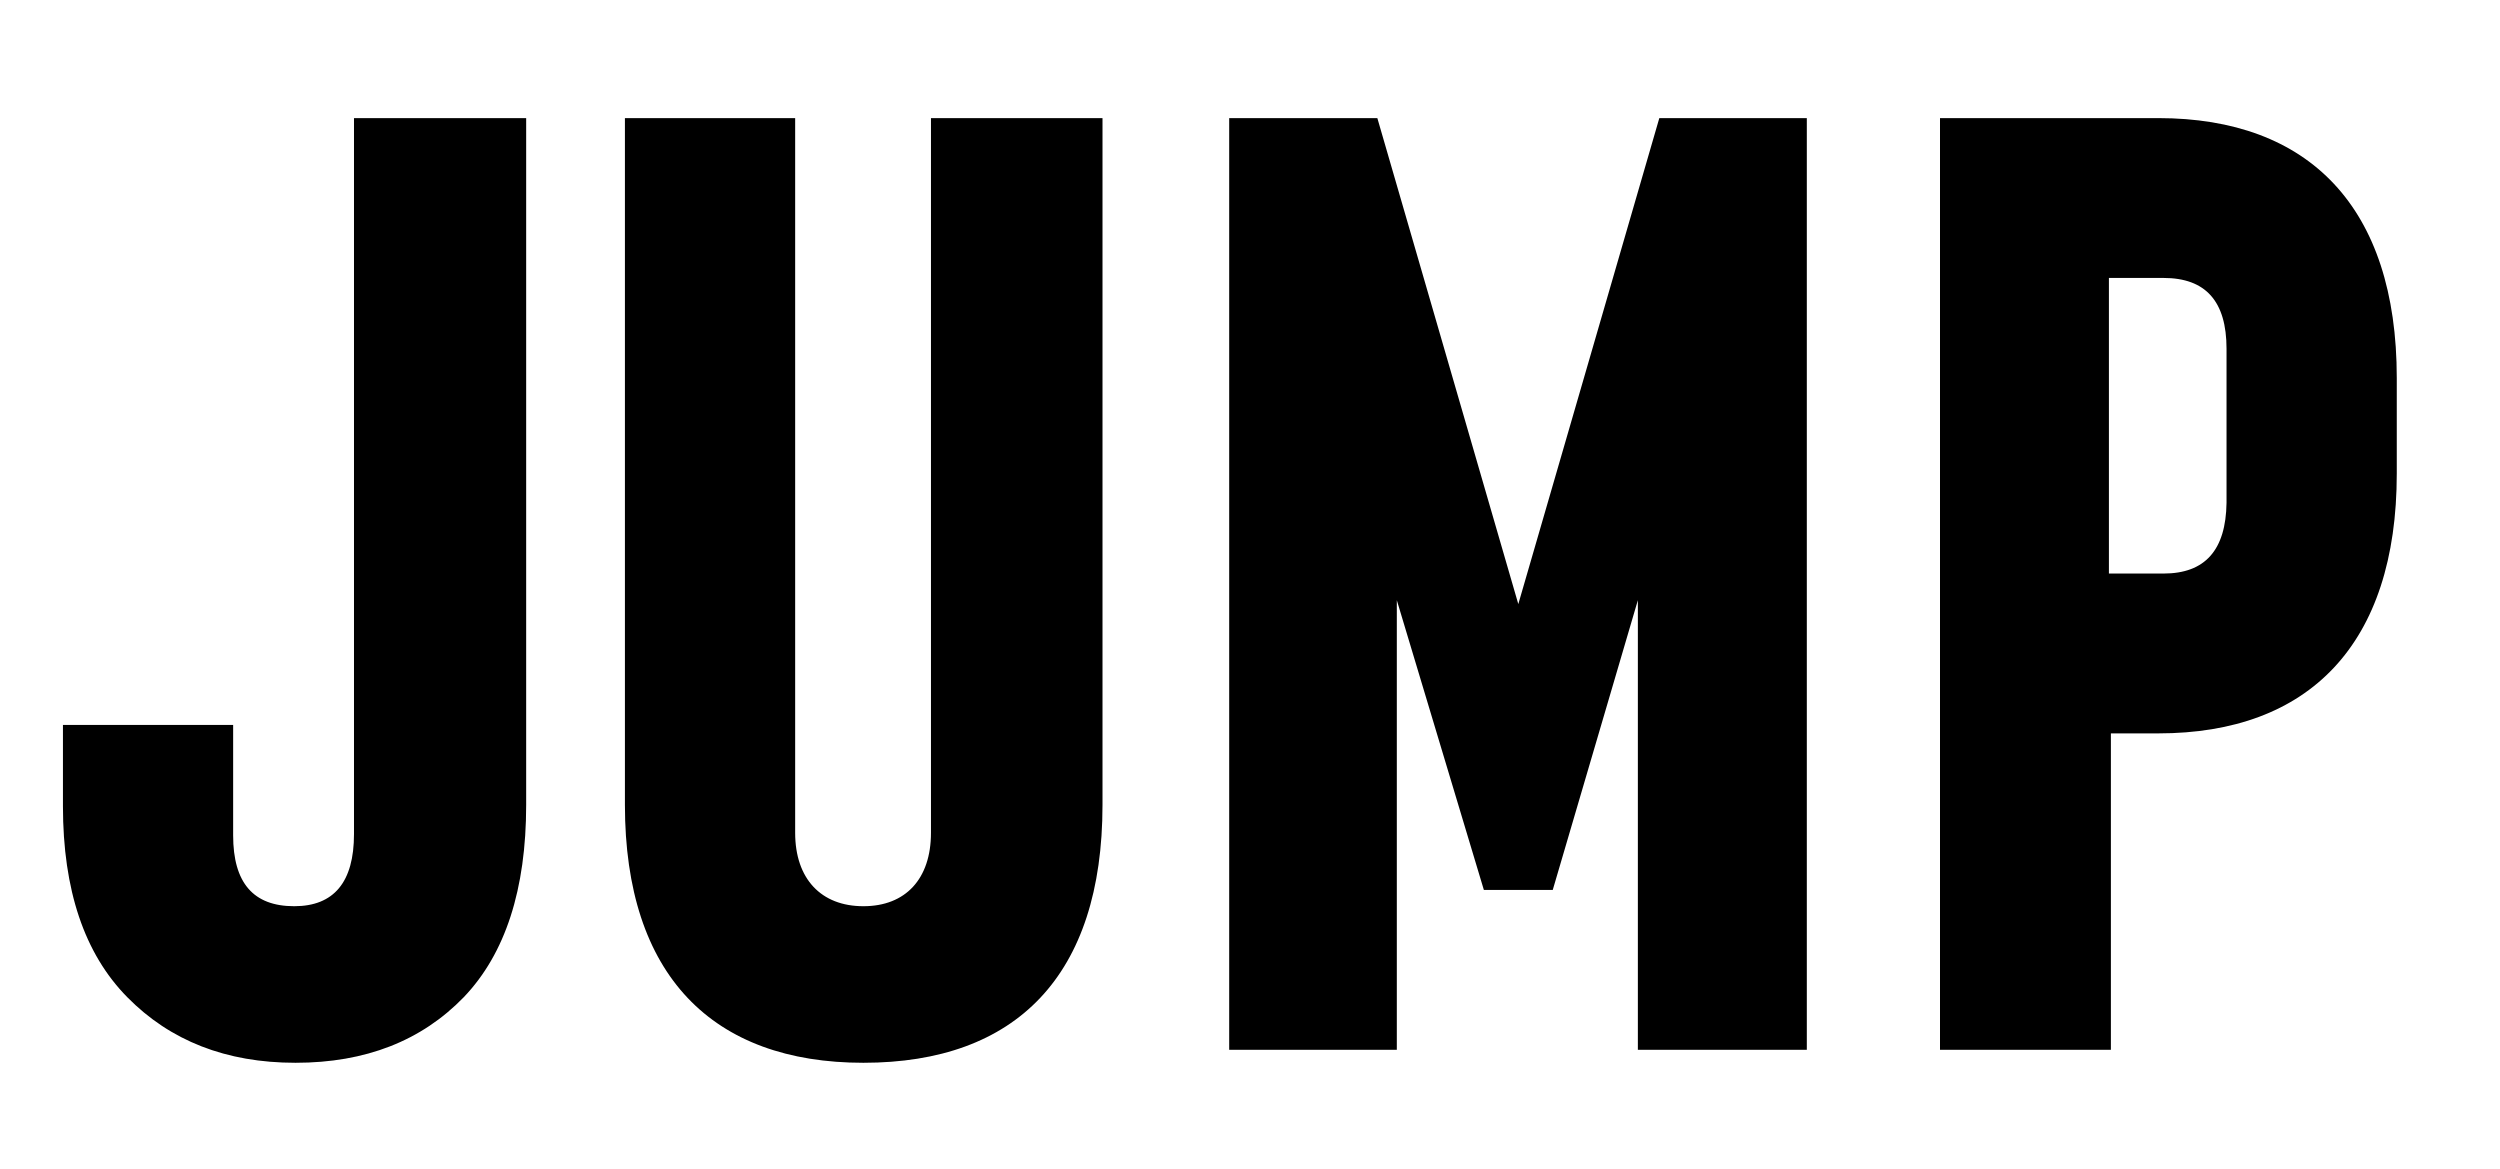 <svg xmlns="http://www.w3.org/2000/svg" width="62" height="29" viewBox="0 0 62 29" fill="none"><g clip-path="url(#clip0_13705_1137)"><path d="M1.561 17.979H5.782V20.718C5.782 21.894 6.282 22.474 7.297 22.474C8.28 22.474 8.779 21.878 8.779 20.686V2.929H13.049V19.96C13.049 22.055 12.534 23.65 11.502 24.73C10.455 25.81 9.069 26.357 7.329 26.357C5.605 26.357 4.219 25.81 3.156 24.73C2.092 23.65 1.561 22.071 1.561 19.993V17.979ZM23.088 20.653V2.929H27.342V19.96C27.342 24.198 25.199 26.357 21.412 26.357C17.674 26.357 15.498 24.198 15.498 19.96V2.929H19.72V20.653C19.72 21.797 20.365 22.474 21.412 22.474C22.459 22.474 23.088 21.797 23.088 20.653ZM40.619 14.885L38.508 22.071H36.8L34.641 14.885V26.035H30.484V2.929H34.158L37.654 14.981L41.151 2.929H44.809V26.035H40.619V14.885ZM53.655 6.893H52.301V14.224H53.655C54.686 14.224 55.202 13.644 55.218 12.468V8.649C55.218 7.473 54.702 6.893 53.655 6.893ZM53.526 18.188H52.35V26.035H48.112V2.929H53.526C57.264 2.929 59.44 5.136 59.44 9.374V11.743C59.44 15.98 57.264 18.188 53.526 18.188Z" fill="black"></path></g><defs><clipPath id="clip0_13705_1137"><rect width="62" height="29" fill="white"></rect></clipPath></defs></svg>